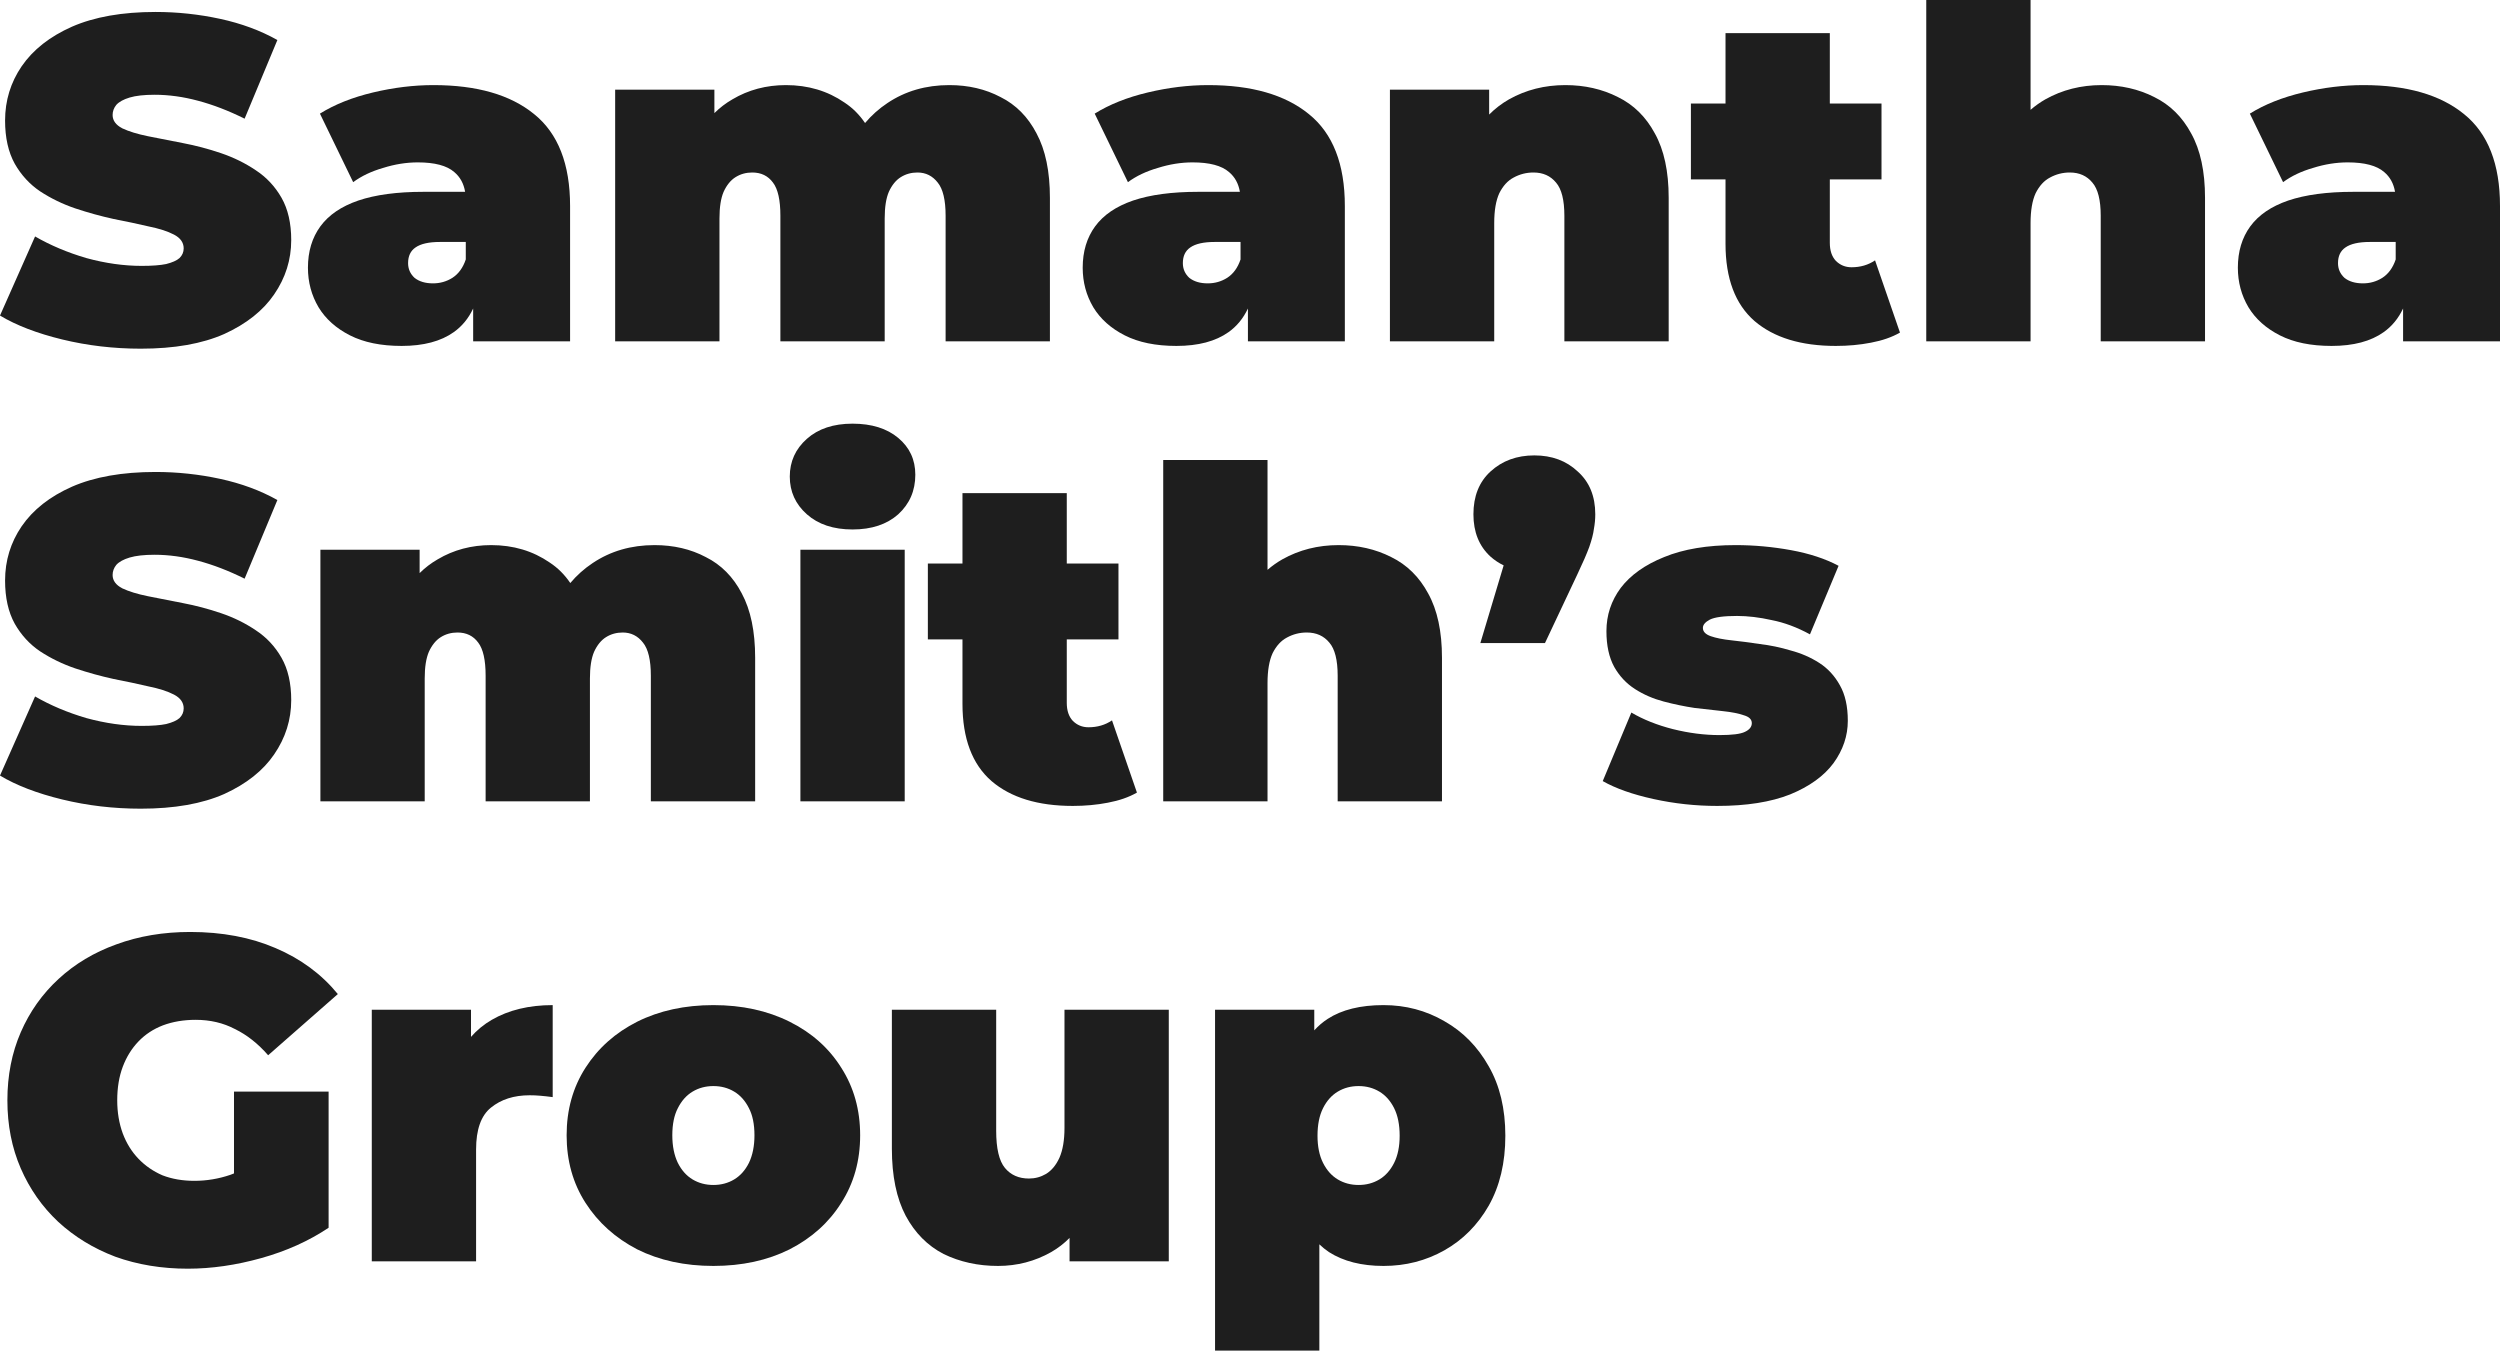 <?xml version="1.0" encoding="UTF-8"?> <svg xmlns="http://www.w3.org/2000/svg" width="348" height="188" viewBox="0 0 348 188" fill="none"> <path d="M19.594 48.537C15.825 48.537 12.185 48.11 8.673 47.256C5.161 46.402 2.27 45.292 0 43.926L4.883 32.913C7.024 34.151 9.401 35.154 12.014 35.922C14.669 36.648 17.239 37.011 19.723 37.011C21.179 37.011 22.314 36.925 23.128 36.755C23.984 36.541 24.605 36.264 24.991 35.922C25.376 35.538 25.569 35.09 25.569 34.578C25.569 33.767 25.119 33.126 24.22 32.657C23.32 32.187 22.121 31.803 20.622 31.504C19.166 31.163 17.56 30.821 15.804 30.48C14.048 30.095 12.271 29.605 10.472 29.007C8.716 28.409 7.088 27.619 5.589 26.638C4.133 25.656 2.955 24.375 2.056 22.796C1.156 21.174 0.707 19.167 0.707 16.777C0.707 14.002 1.478 11.483 3.019 9.221C4.604 6.916 6.938 5.08 10.022 3.714C13.149 2.348 17.025 1.665 21.65 1.665C24.691 1.665 27.689 1.985 30.644 2.625C33.599 3.266 36.255 4.247 38.611 5.571L34.049 16.52C31.822 15.411 29.659 14.578 27.561 14.023C25.505 13.468 23.492 13.191 21.522 13.191C20.066 13.191 18.909 13.319 18.052 13.575C17.196 13.831 16.575 14.173 16.189 14.6C15.847 15.026 15.675 15.496 15.675 16.008C15.675 16.777 16.125 17.395 17.025 17.865C17.924 18.292 19.102 18.655 20.558 18.954C22.057 19.253 23.684 19.573 25.441 19.914C27.239 20.256 29.017 20.725 30.773 21.323C32.529 21.921 34.135 22.71 35.591 23.692C37.09 24.674 38.289 25.955 39.189 27.534C40.088 29.113 40.538 31.077 40.538 33.425C40.538 36.157 39.745 38.676 38.161 40.981C36.619 43.243 34.306 45.079 31.223 46.488C28.139 47.854 24.263 48.537 19.594 48.537Z" fill="#1E1E1E"></path> <path d="M19.594 112.569C15.825 112.569 12.185 112.143 8.673 111.289C5.161 110.435 2.27 109.325 0 107.959L4.883 96.945C7.024 98.183 9.401 99.187 12.014 99.955C14.669 100.681 17.239 101.044 19.723 101.044C21.179 101.044 22.314 100.958 23.128 100.787C23.984 100.574 24.605 100.297 24.991 99.955C25.376 99.571 25.569 99.123 25.569 98.61C25.569 97.799 25.119 97.159 24.22 96.689C23.32 96.22 22.121 95.836 20.622 95.537C19.166 95.195 17.56 94.854 15.804 94.512C14.048 94.128 12.271 93.637 10.472 93.04C8.716 92.442 7.088 91.652 5.589 90.67C4.133 89.689 2.955 88.408 2.056 86.828C1.156 85.206 0.707 83.2 0.707 80.809C0.707 78.034 1.478 75.516 3.019 73.253C4.604 70.948 6.938 69.113 10.022 67.747C13.149 66.381 17.025 65.698 21.65 65.698C24.691 65.698 27.689 66.018 30.644 66.658C33.599 67.298 36.255 68.28 38.611 69.603L34.049 80.553C31.822 79.443 29.659 78.611 27.561 78.056C25.505 77.501 23.492 77.223 21.522 77.223C20.066 77.223 18.909 77.352 18.052 77.608C17.196 77.864 16.575 78.205 16.189 78.632C15.847 79.059 15.675 79.529 15.675 80.041C15.675 80.809 16.125 81.428 17.025 81.898C17.924 82.325 19.102 82.688 20.558 82.986C22.057 83.285 23.684 83.605 25.441 83.947C27.239 84.288 29.017 84.758 30.773 85.356C32.529 85.953 34.135 86.743 35.591 87.725C37.09 88.707 38.289 89.987 39.189 91.567C40.088 93.146 40.538 95.11 40.538 97.458C40.538 100.19 39.745 102.708 38.161 105.014C36.619 107.276 34.306 109.112 31.223 110.52C28.139 111.886 24.263 112.569 19.594 112.569Z" fill="#1E1E1E"></path> <path d="M111.416 111.545V76.519H125.935V111.545H111.416ZM118.675 73.702C116.02 73.702 113.9 72.997 112.315 71.589C110.731 70.18 109.938 68.43 109.938 66.338C109.938 64.246 110.731 62.496 112.315 61.087C113.9 59.678 116.02 58.974 118.675 58.974C121.331 58.974 123.451 59.636 125.035 60.959C126.62 62.282 127.412 63.99 127.412 66.082C127.412 68.302 126.62 70.137 125.035 71.589C123.451 72.997 121.331 73.702 118.675 73.702Z" fill="#1E1E1E"></path> <path d="M239.034 112.185C236.035 112.185 233.08 111.865 230.168 111.225C227.255 110.584 224.9 109.752 223.101 108.728L227.084 99.187C228.755 100.168 230.682 100.937 232.866 101.492C235.093 102.047 237.256 102.324 239.355 102.324C241.111 102.324 242.289 102.175 242.888 101.876C243.531 101.577 243.852 101.172 243.852 100.659C243.852 100.147 243.488 99.784 242.76 99.571C242.032 99.315 241.068 99.123 239.869 98.995C238.669 98.867 237.342 98.717 235.886 98.546C234.472 98.333 233.037 98.034 231.581 97.65C230.125 97.266 228.797 96.689 227.598 95.921C226.399 95.153 225.435 94.128 224.707 92.847C223.979 91.524 223.615 89.859 223.615 87.853C223.615 85.633 224.279 83.627 225.607 81.834C226.977 80.041 228.99 78.611 231.646 77.544C234.344 76.434 237.663 75.879 241.603 75.879C244.173 75.879 246.743 76.114 249.313 76.583C251.882 77.053 254.088 77.778 255.93 78.76L251.947 88.301C250.148 87.319 248.37 86.658 246.614 86.316C244.901 85.932 243.295 85.74 241.796 85.74C239.954 85.74 238.691 85.91 238.006 86.252C237.363 86.594 237.042 86.978 237.042 87.405C237.042 87.917 237.406 88.301 238.134 88.557C238.862 88.813 239.826 89.005 241.025 89.133C242.224 89.262 243.531 89.432 244.944 89.646C246.4 89.817 247.835 90.115 249.248 90.542C250.704 90.926 252.032 91.503 253.231 92.271C254.431 93.04 255.394 94.085 256.122 95.409C256.85 96.689 257.215 98.333 257.215 100.339C257.215 102.431 256.551 104.395 255.223 106.23C253.895 108.023 251.882 109.475 249.184 110.584C246.486 111.652 243.102 112.185 239.034 112.185Z" fill="#1E1E1E"></path> <path d="M99.303 176.218C95.32 176.218 91.787 175.45 88.703 173.913C85.662 172.333 83.264 170.178 81.508 167.445C79.752 164.713 78.874 161.576 78.874 158.033C78.874 154.49 79.752 151.352 81.508 148.62C83.264 145.888 85.662 143.753 88.703 142.217C91.787 140.68 95.32 139.911 99.303 139.911C103.286 139.911 106.82 140.68 109.904 142.217C112.987 143.753 115.386 145.888 117.099 148.62C118.855 151.352 119.733 154.49 119.733 158.033C119.733 161.576 118.855 164.713 117.099 167.445C115.386 170.178 112.987 172.333 109.904 173.913C106.82 175.45 103.286 176.218 99.303 176.218ZM99.303 164.948C100.374 164.948 101.338 164.692 102.194 164.18C103.051 163.668 103.736 162.899 104.25 161.875C104.764 160.807 105.021 159.527 105.021 158.033C105.021 156.496 104.764 155.237 104.25 154.255C103.736 153.23 103.051 152.462 102.194 151.95C101.338 151.437 100.374 151.181 99.303 151.181C98.233 151.181 97.269 151.437 96.412 151.95C95.556 152.462 94.871 153.23 94.356 154.255C93.843 155.237 93.586 156.496 93.586 158.033C93.586 159.527 93.843 160.807 94.356 161.875C94.871 162.899 95.556 163.668 96.412 164.18C97.269 164.692 98.233 164.948 99.303 164.948Z" fill="#1E1E1E"></path> <path fill-rule="evenodd" clip-rule="evenodd" d="M63.23 23.948C62.203 23.052 60.511 22.604 58.155 22.604C56.571 22.604 54.964 22.86 53.337 23.372C51.709 23.841 50.317 24.503 49.161 25.357L44.535 15.816C46.591 14.535 49.054 13.554 51.923 12.871C54.793 12.188 57.598 11.846 60.34 11.846C66.378 11.846 71.047 13.191 74.345 15.88C77.685 18.57 79.356 22.838 79.356 28.687V47.512H65.864V42.944C65.221 44.313 64.322 45.409 63.166 46.232C61.367 47.512 58.947 48.153 55.907 48.153C53.037 48.153 50.639 47.662 48.711 46.68C46.784 45.698 45.328 44.396 44.343 42.774C43.358 41.109 42.865 39.273 42.865 37.267C42.865 35.005 43.443 33.084 44.6 31.504C45.756 29.925 47.512 28.729 49.868 27.918C52.266 27.107 55.286 26.702 58.926 26.702H64.745C64.551 25.549 64.046 24.631 63.23 23.948ZM57.834 34.45C58.562 33.937 59.697 33.681 61.239 33.681H64.837V36.114C64.451 37.267 63.83 38.121 62.974 38.676C62.16 39.188 61.26 39.444 60.275 39.444C59.205 39.444 58.348 39.188 57.706 38.676C57.106 38.121 56.806 37.438 56.806 36.627C56.806 35.645 57.149 34.919 57.834 34.45Z" fill="#1E1E1E"></path> <path d="M132.143 11.846C134.798 11.846 137.175 12.401 139.274 13.511C141.415 14.578 143.086 16.264 144.285 18.57C145.527 20.875 146.148 23.863 146.148 27.534V47.512H131.629V30.031C131.629 27.854 131.265 26.317 130.537 25.421C129.809 24.482 128.866 24.012 127.71 24.012C126.854 24.012 126.083 24.226 125.397 24.653C124.712 25.079 124.155 25.762 123.727 26.702C123.342 27.598 123.149 28.836 123.149 30.416V47.512H108.63V30.031C108.63 27.854 108.287 26.317 107.602 25.421C106.917 24.482 105.953 24.012 104.711 24.012C103.854 24.012 103.083 24.226 102.398 24.653C101.713 25.079 101.156 25.762 100.728 26.702C100.342 27.598 100.15 28.836 100.15 30.416V47.512H85.63V12.486H99.443V15.744C100.203 14.992 101.038 14.354 101.948 13.831C104.175 12.508 106.66 11.846 109.401 11.846C112.484 11.846 115.204 12.657 117.56 14.279C118.686 15.021 119.638 15.97 120.415 17.126C121.321 16.051 122.361 15.123 123.534 14.343C126.018 12.678 128.888 11.846 132.143 11.846Z" fill="#1E1E1E"></path> <path fill-rule="evenodd" clip-rule="evenodd" d="M171.077 23.948C170.049 23.052 168.357 22.604 166.002 22.604C164.417 22.604 162.811 22.86 161.184 23.372C159.556 23.841 158.164 24.503 157.008 25.357L152.382 15.816C154.438 14.535 156.901 13.554 159.77 12.871C162.64 12.188 165.445 11.846 168.186 11.846C174.225 11.846 178.893 13.191 182.191 15.88C185.532 18.57 187.202 22.838 187.202 28.687V47.512H173.711V42.944C173.068 44.313 172.169 45.409 171.013 46.232C169.214 47.512 166.794 48.153 163.753 48.153C160.884 48.153 158.485 47.662 156.558 46.68C154.631 45.698 153.175 44.396 152.189 42.774C151.204 41.109 150.712 39.273 150.712 37.267C150.712 35.005 151.29 33.084 152.446 31.504C153.603 29.925 155.359 28.729 157.714 27.918C160.113 27.107 163.132 26.702 166.773 26.702H172.592C172.397 25.549 171.893 24.631 171.077 23.948ZM165.681 34.45C166.409 33.937 167.544 33.681 169.086 33.681H172.683V36.114C172.298 37.267 171.677 38.121 170.82 38.676C170.006 39.188 169.107 39.444 168.122 39.444C167.051 39.444 166.195 39.188 165.552 38.676C164.953 38.121 164.653 37.438 164.653 36.627C164.653 35.645 164.995 34.919 165.681 34.45Z" fill="#1E1E1E"></path> <path d="M217.89 11.846C220.588 11.846 223.029 12.401 225.214 13.511C227.398 14.578 229.111 16.264 230.353 18.57C231.638 20.875 232.28 23.863 232.28 27.534V47.512H217.761V30.031C217.761 27.854 217.376 26.317 216.605 25.421C215.834 24.482 214.785 24.012 213.457 24.012C212.472 24.012 211.551 24.247 210.694 24.717C209.881 25.143 209.217 25.869 208.703 26.894C208.232 27.918 207.996 29.306 207.996 31.056V47.512H193.477V12.486H207.29V15.945C208.12 15.114 209.041 14.409 210.052 13.831C212.408 12.508 215.02 11.846 217.89 11.846Z" fill="#1E1E1E"></path> <path d="M255.546 48.153C250.706 48.153 246.938 47 244.239 44.695C241.541 42.347 240.192 38.761 240.192 33.937V24.973H235.374V14.407H240.192V4.61H254.711V14.407H261.906V24.973H254.711V33.809C254.711 34.877 254.989 35.709 255.546 36.306C256.146 36.904 256.874 37.203 257.73 37.203C258.973 37.203 260.065 36.883 261.007 36.242L264.476 46.296C263.363 46.936 262.013 47.406 260.429 47.704C258.887 48.003 257.259 48.153 255.546 48.153Z" fill="#1E1E1E"></path> <path d="M292.548 11.846C295.246 11.846 297.688 12.401 299.872 13.511C302.056 14.578 303.769 16.264 305.011 18.57C306.296 20.875 306.939 23.863 306.939 27.534V47.512H292.42V30.031C292.42 27.854 292.034 26.317 291.263 25.421C290.492 24.482 289.443 24.012 288.115 24.012C287.13 24.012 286.209 24.247 285.353 24.717C284.539 25.143 283.875 25.869 283.361 26.894C282.89 27.918 282.655 29.306 282.655 31.056V47.512H268.135V0H282.655V15.288C283.293 14.736 283.978 14.25 284.71 13.831C287.066 12.508 289.678 11.846 292.548 11.846Z" fill="#1E1E1E"></path> <path fill-rule="evenodd" clip-rule="evenodd" d="M331.875 23.948C330.847 23.052 329.155 22.604 326.8 22.604C325.215 22.604 323.609 22.86 321.981 23.372C320.354 23.841 318.962 24.503 317.805 25.357L313.18 15.816C315.236 14.535 317.698 13.554 320.568 12.871C323.437 12.188 326.243 11.846 328.984 11.846C335.023 11.846 339.691 13.191 342.989 15.88C346.33 18.57 348 22.838 348 28.687V47.512H334.509V42.944C333.866 44.313 332.966 45.409 331.811 46.232C330.012 47.512 327.592 48.153 324.551 48.153C321.681 48.153 319.283 47.662 317.356 46.68C315.428 45.698 313.972 44.396 312.987 42.774C312.002 41.109 311.51 39.273 311.51 37.267C311.51 35.005 312.088 33.084 313.244 31.504C314.401 29.925 316.156 28.729 318.512 27.918C320.911 27.107 323.93 26.702 327.57 26.702H333.39C333.195 25.549 332.69 24.631 331.875 23.948ZM326.478 34.45C327.206 33.937 328.341 33.681 329.883 33.681H333.481V36.114C333.095 37.267 332.474 38.121 331.618 38.676C330.804 39.188 329.905 39.444 328.92 39.444C327.849 39.444 326.992 39.188 326.35 38.676C325.75 38.121 325.45 37.438 325.45 36.627C325.45 35.645 325.793 34.919 326.478 34.45Z" fill="#1E1E1E"></path> <path d="M91.112 75.879C93.768 75.879 96.145 76.434 98.243 77.544C100.385 78.611 102.055 80.297 103.254 82.602C104.496 84.907 105.117 87.895 105.117 91.567V111.545H90.598V94.064C90.598 91.887 90.234 90.35 89.506 89.454C88.778 88.514 87.836 88.045 86.679 88.045C85.823 88.045 85.052 88.258 84.367 88.685C83.681 89.112 83.125 89.795 82.696 90.734C82.311 91.631 82.118 92.869 82.118 94.448V111.545H67.599V94.064C67.599 91.887 67.256 90.35 66.571 89.454C65.886 88.514 64.922 88.045 63.68 88.045C62.824 88.045 62.053 88.258 61.367 88.685C60.682 89.112 60.125 89.795 59.697 90.734C59.312 91.631 59.119 92.869 59.119 94.448V111.545H44.6V76.519H58.412V79.776C59.172 79.025 60.007 78.387 60.918 77.864C63.145 76.54 65.629 75.879 68.37 75.879C71.454 75.879 74.173 76.69 76.529 78.312C77.655 79.054 78.607 80.003 79.384 81.159C80.29 80.083 81.33 79.156 82.504 78.376C84.988 76.711 87.857 75.879 91.112 75.879Z" fill="#1E1E1E"></path> <path d="M149.331 112.185C144.491 112.185 140.722 111.033 138.024 108.728C135.326 106.38 133.976 102.794 133.976 97.97V89.005H129.158V78.44H133.976V68.643H148.495V78.44H155.691V89.005H148.495V97.842C148.495 98.909 148.774 99.742 149.331 100.339C149.93 100.937 150.658 101.236 151.515 101.236C152.757 101.236 153.849 100.916 154.791 100.275L158.261 110.328C157.147 110.969 155.798 111.438 154.213 111.737C152.671 112.036 151.044 112.185 149.331 112.185Z" fill="#1E1E1E"></path> <path d="M186.333 75.879C189.031 75.879 191.472 76.434 193.656 77.544C195.841 78.611 197.554 80.297 198.796 82.602C200.081 84.907 200.723 87.895 200.723 91.567V111.545H186.204V94.064C186.204 91.887 185.819 90.35 185.048 89.454C184.277 88.514 183.227 88.045 181.9 88.045C180.915 88.045 179.994 88.28 179.137 88.749C178.323 89.176 177.66 89.902 177.146 90.926C176.675 91.951 176.439 93.338 176.439 95.089V111.545H161.92V64.033H176.439V79.32C177.077 78.768 177.762 78.283 178.495 77.864C180.85 76.54 183.463 75.879 186.333 75.879Z" fill="#1E1E1E"></path> <path d="M207.478 77.48C205.894 76.028 205.101 74.064 205.101 71.589C205.101 69.07 205.894 67.085 207.478 65.633C209.106 64.139 211.14 63.392 213.581 63.392C216.023 63.392 218.036 64.139 219.62 65.633C221.248 67.085 222.062 69.07 222.062 71.589C222.062 72.272 221.997 72.955 221.869 73.638C221.783 74.321 221.569 75.153 221.226 76.135C220.884 77.074 220.327 78.355 219.556 79.977L215.059 89.518H206.065L209.309 78.701C208.644 78.38 208.033 77.973 207.478 77.48Z" fill="#1E1E1E"></path> <path d="M26.147 176.602C22.507 176.602 19.145 176.047 16.061 174.937C13.02 173.785 10.365 172.163 8.095 170.071C5.868 167.979 4.133 165.503 2.891 162.643C1.649 159.783 1.028 156.624 1.028 153.166C1.028 149.708 1.649 146.549 2.891 143.689C4.133 140.829 5.889 138.353 8.159 136.262C10.429 134.17 13.106 132.569 16.189 131.459C19.316 130.307 22.742 129.73 26.468 129.73C30.923 129.73 34.884 130.477 38.353 131.971C41.865 133.465 44.757 135.6 47.026 138.375L37.326 146.891C35.912 145.269 34.37 144.052 32.7 143.241C31.073 142.387 29.252 141.96 27.239 141.96C25.569 141.96 24.049 142.217 22.678 142.729C21.35 143.241 20.215 143.988 19.273 144.97C18.331 145.952 17.603 147.126 17.089 148.492C16.575 149.858 16.318 151.416 16.318 153.166C16.318 154.831 16.575 156.368 17.089 157.777C17.603 159.143 18.331 160.317 19.273 161.298C20.215 162.28 21.329 163.049 22.614 163.604C23.942 164.116 25.419 164.372 27.047 164.372C28.76 164.372 30.43 164.094 32.058 163.54C32.228 163.477 32.399 163.41 32.572 163.339V151.95H45.742V170.903C43.001 172.739 39.874 174.148 36.362 175.129C32.85 176.111 29.445 176.602 26.147 176.602Z" fill="#1E1E1E"></path> <path d="M51.752 175.578V140.552H65.564V144.334C66.387 143.392 67.35 142.601 68.455 141.96C70.811 140.594 73.638 139.911 76.935 139.911V152.718C76.293 152.633 75.715 152.569 75.201 152.526C74.73 152.483 74.237 152.462 73.723 152.462C71.539 152.462 69.74 153.038 68.327 154.191C66.956 155.301 66.271 157.243 66.271 160.018V175.578H51.752Z" fill="#1E1E1E"></path> <path d="M138.925 176.218C136.141 176.218 133.614 175.663 131.344 174.553C129.117 173.401 127.361 171.629 126.076 169.238C124.791 166.805 124.149 163.689 124.149 159.89V140.552H138.668V157.392C138.668 159.868 139.075 161.597 139.888 162.579C140.702 163.561 141.816 164.052 143.229 164.052C144.086 164.052 144.878 163.838 145.606 163.411C146.377 162.942 146.998 162.195 147.469 161.17C147.94 160.103 148.176 158.716 148.176 157.008V140.552H162.695V175.578H148.882V172.319C148.115 173.096 147.259 173.756 146.313 174.297C144.043 175.578 141.58 176.218 138.925 176.218Z" fill="#1E1E1E"></path> <path fill-rule="evenodd" clip-rule="evenodd" d="M192.584 176.218C189.543 176.218 187.016 175.578 185.003 174.297C184.523 173.974 184.073 173.613 183.654 173.211V188H169.135V140.552H182.947V143.426C183.503 142.81 184.124 142.278 184.81 141.832C186.78 140.552 189.372 139.911 192.584 139.911C195.667 139.911 198.494 140.658 201.064 142.153C203.634 143.604 205.689 145.696 207.231 148.428C208.773 151.117 209.544 154.34 209.544 158.097C209.544 161.853 208.773 165.098 207.231 167.83C205.689 170.519 203.634 172.589 201.064 174.041C198.494 175.492 195.667 176.218 192.584 176.218ZM192.006 164.18C191.149 164.692 190.185 164.948 189.115 164.948C188.044 164.948 187.08 164.692 186.224 164.18C185.367 163.668 184.682 162.899 184.168 161.875C183.654 160.85 183.397 159.591 183.397 158.097C183.397 156.56 183.654 155.279 184.168 154.255C184.682 153.23 185.367 152.462 186.224 151.95C187.08 151.437 188.044 151.181 189.115 151.181C190.185 151.181 191.149 151.437 192.006 151.95C192.862 152.462 193.547 153.23 194.061 154.255C194.575 155.279 194.832 156.56 194.832 158.097C194.832 159.591 194.575 160.85 194.061 161.875C193.547 162.899 192.862 163.668 192.006 164.18Z" fill="#1E1E1E"></path> </svg> 